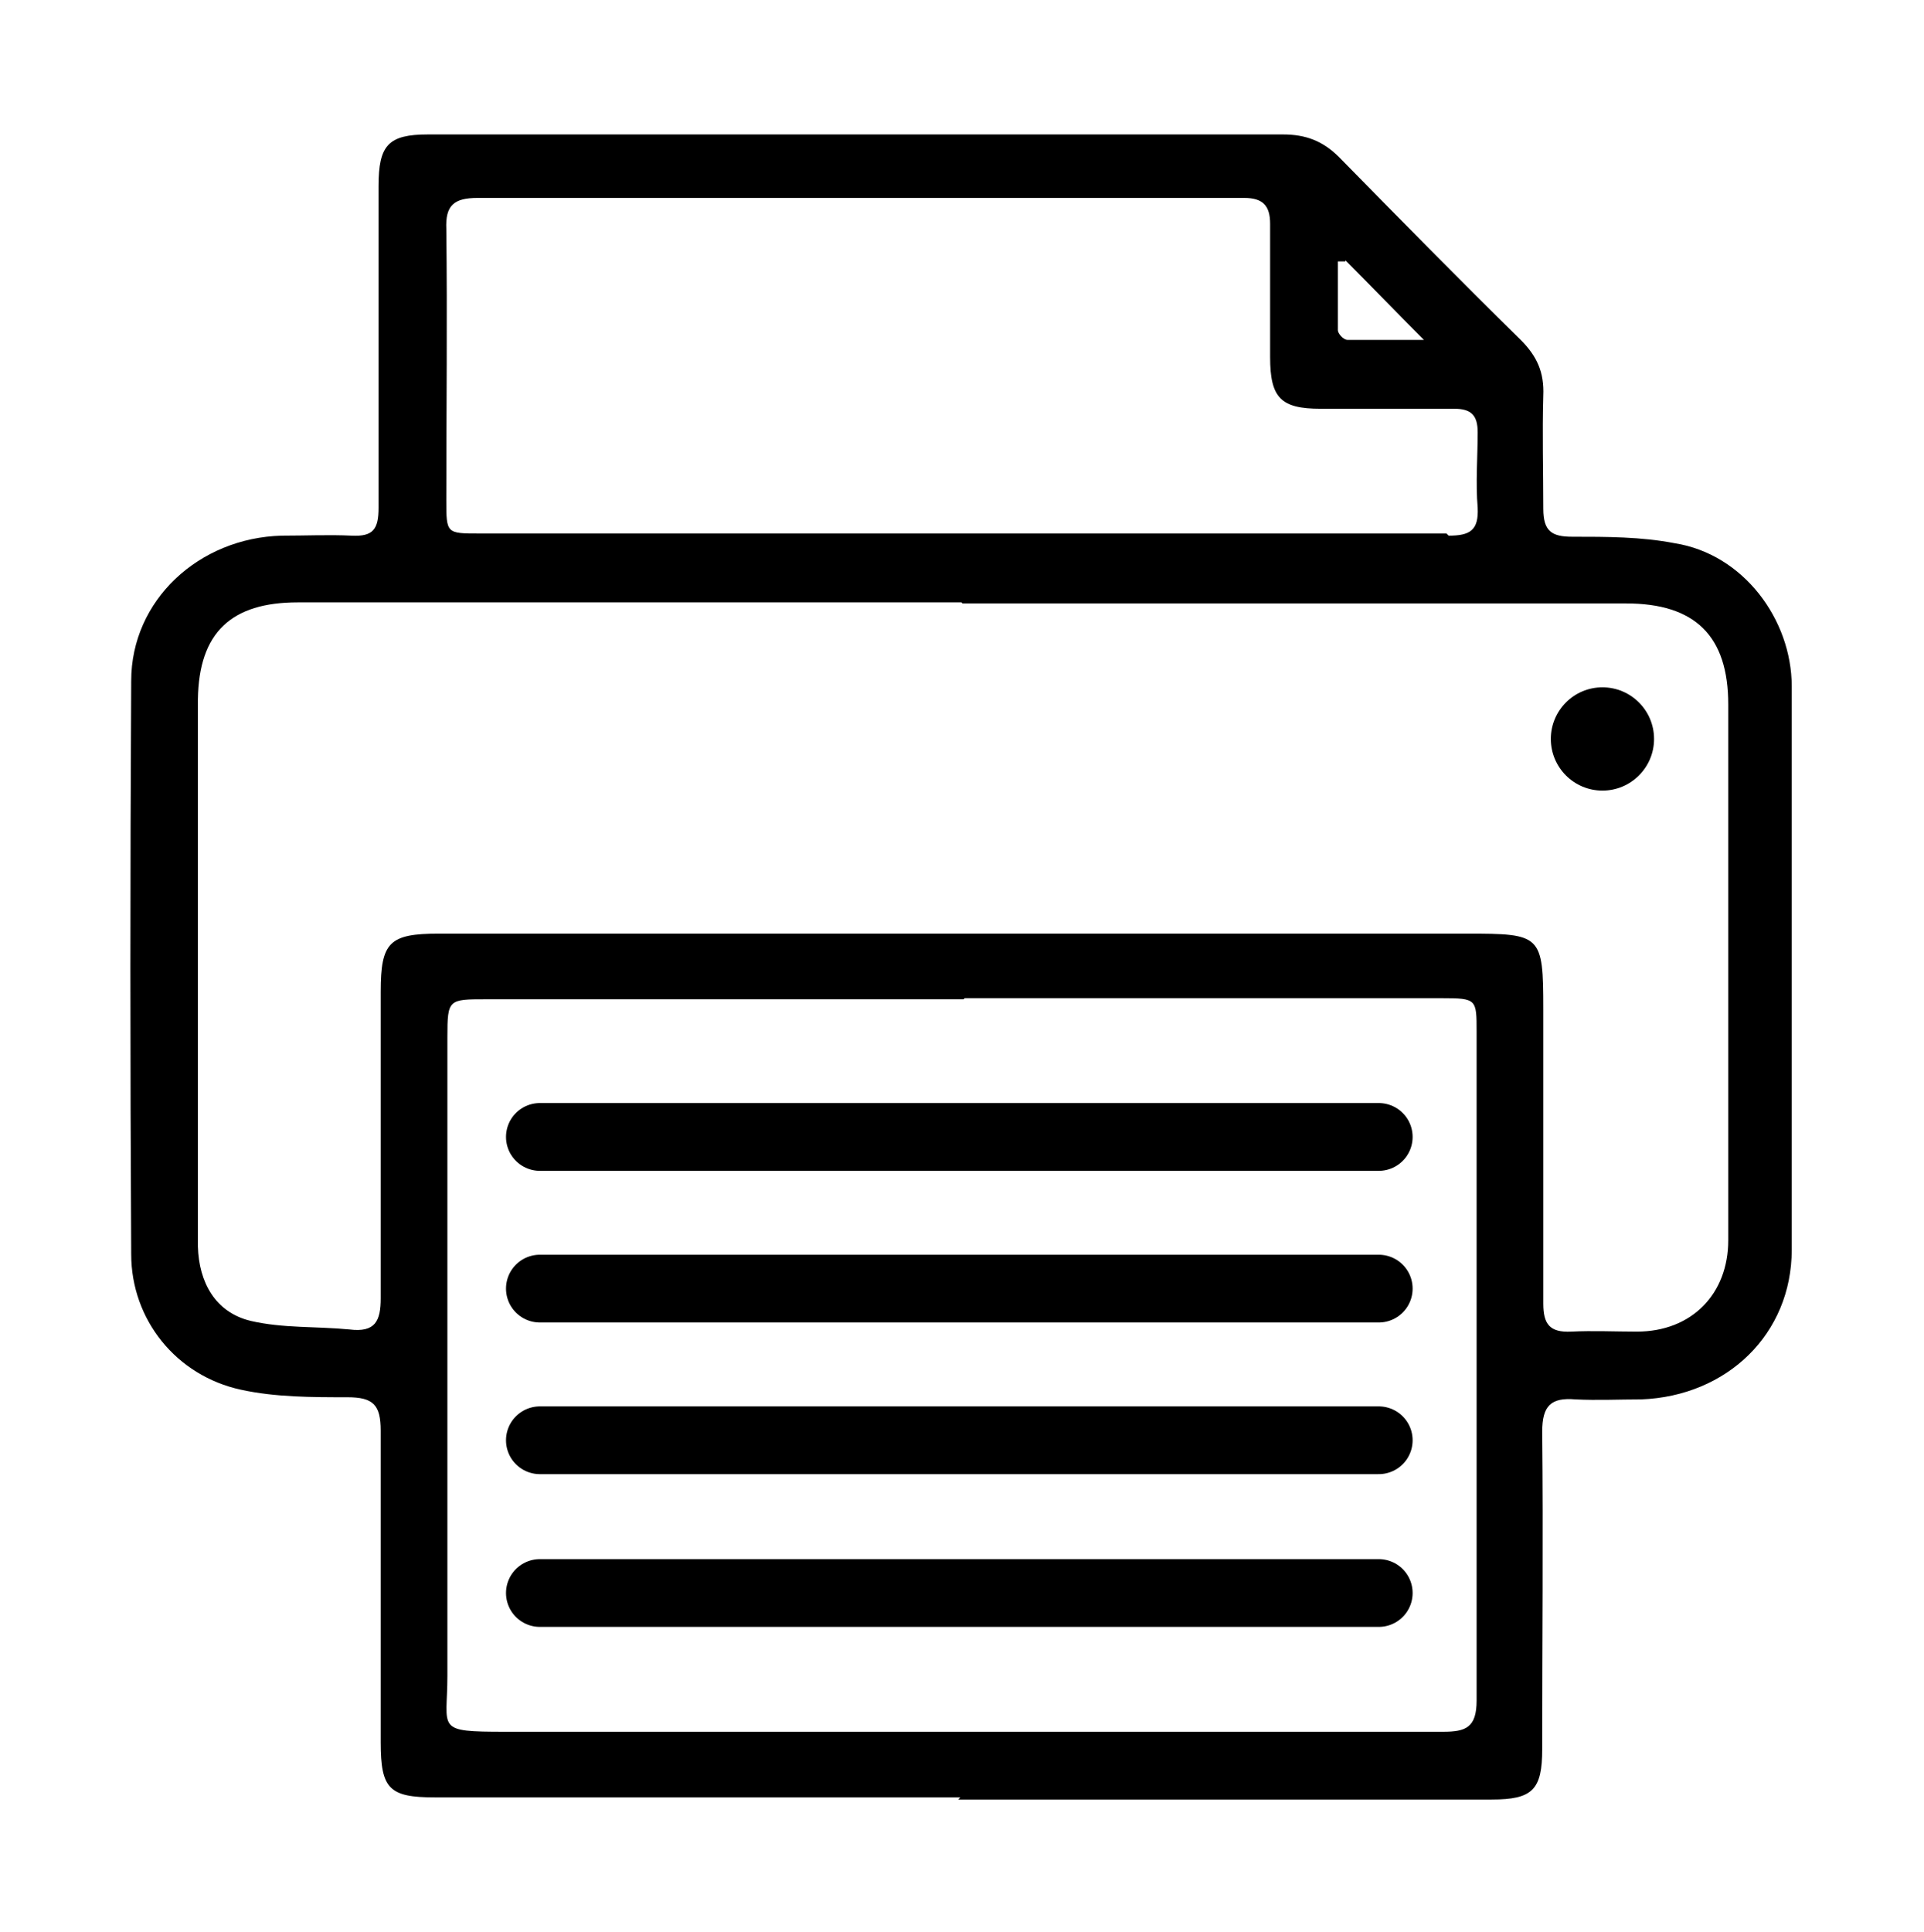 <?xml version="1.0" encoding="UTF-8"?>
<svg id="_圖層_1" data-name="圖層 1" xmlns="http://www.w3.org/2000/svg" version="1.1" viewBox="0 0 17.89 17.96">
  <defs>
    <style>
      .cls-1 {
        fill: none;
        stroke: #000;
        stroke-linecap: round;
        stroke-linejoin: round;
        stroke-width: .63px;
      }

      .cls-2 {
        fill: #000;
        stroke-width: 0px;
      }
    </style>
  </defs>
  <path class="cls-2" d="M8.93,16.71c-1.63,0-3.26,0-4.89,0-.42,0-.5-.08-.5-.51,0-.97,0-1.93,0-2.9,0-.24-.07-.31-.31-.31-.33,0-.67,0-.99-.07-.6-.13-1.02-.65-1.02-1.26-.01-1.78-.01-3.55,0-5.33,0-.75.63-1.33,1.4-1.35.22,0,.44-.01.65,0,.2.01.25-.06.25-.26,0-1,0-1.99,0-2.99,0-.38.09-.48.46-.48,2.65,0,5.3,0,7.95,0,.21,0,.37.06.52.21.56.57,1.12,1.14,1.69,1.7.15.15.22.3.21.52-.01.35,0,.7,0,1.05,0,.21.08.26.27.26.32,0,.64,0,.95.06.64.1,1.09.71,1.09,1.33,0,1.75,0,3.49,0,5.24,0,.78-.6,1.36-1.4,1.39-.2,0-.41.01-.61,0-.23-.02-.31.06-.31.3.01.98,0,1.96,0,2.95,0,.38-.09.47-.47.47-1.65,0-3.3,0-4.96,0h0ZM8.94,5.6h0c-2.06,0-4.11,0-6.17,0-.62,0-.92.28-.93.9,0,1.43,0,2.87,0,4.3,0,.26,0,.53,0,.79.01.33.16.61.49.69.3.07.61.05.92.08.24.03.29-.08.29-.29,0-.95,0-1.9,0-2.85,0-.46.08-.54.54-.54,3.19,0,6.37,0,9.56,0,.69,0,.71.01.71.7,0,.91,0,1.82,0,2.74,0,.19.06.27.26.26.2-.01.41,0,.61,0,.51,0,.85-.35.85-.85,0-1.66,0-3.32,0-4.98,0-.64-.31-.94-.95-.94-2.06,0-4.11,0-6.17,0ZM8.96,9.29h0c-1.48,0-2.96,0-4.44,0-.35,0-.36,0-.36.35,0,1.98,0,3.96,0,5.94,0,.5-.12.52.54.52,2.91,0,5.81,0,8.72,0,.21,0,.31-.04.31-.29,0-2.07,0-4.14,0-6.22,0-.3,0-.31-.32-.31-1.48,0-2.96,0-4.44,0ZM13.47,4.98c.2,0,.28-.05.27-.26-.02-.23,0-.47,0-.7,0-.16-.06-.22-.22-.22-.41,0-.83,0-1.24,0-.37,0-.47-.1-.47-.48,0-.41,0-.83,0-1.24,0-.17-.07-.24-.24-.24-.18,0-4.93,0-7.13,0-.22,0-.3.07-.29.29.01.84,0,1.68,0,2.52,0,.31,0,.31.31.31,1.49,0,7.48,0,8.99,0ZM12.51,2.43s-.05,0-.07,0c0,.21,0,.42,0,.64,0,.03.05.09.09.09.23,0,.45,0,.71,0-.27-.27-.5-.51-.73-.74Z"/>
  <line class="cls-1" x1="5.02" y1="10.57" x2="12.82" y2="10.57"/>
  <line class="cls-1" x1="5.02" y1="11.98" x2="12.82" y2="11.98"/>
  <line class="cls-1" x1="5.02" y1="13.39" x2="12.82" y2="13.39"/>
  <line class="cls-1" x1="5.02" y1="14.81" x2="12.82" y2="14.81"/>
  <circle class="cls-2" cx="14.9" cy="6.87" r=".48"/>
</svg>